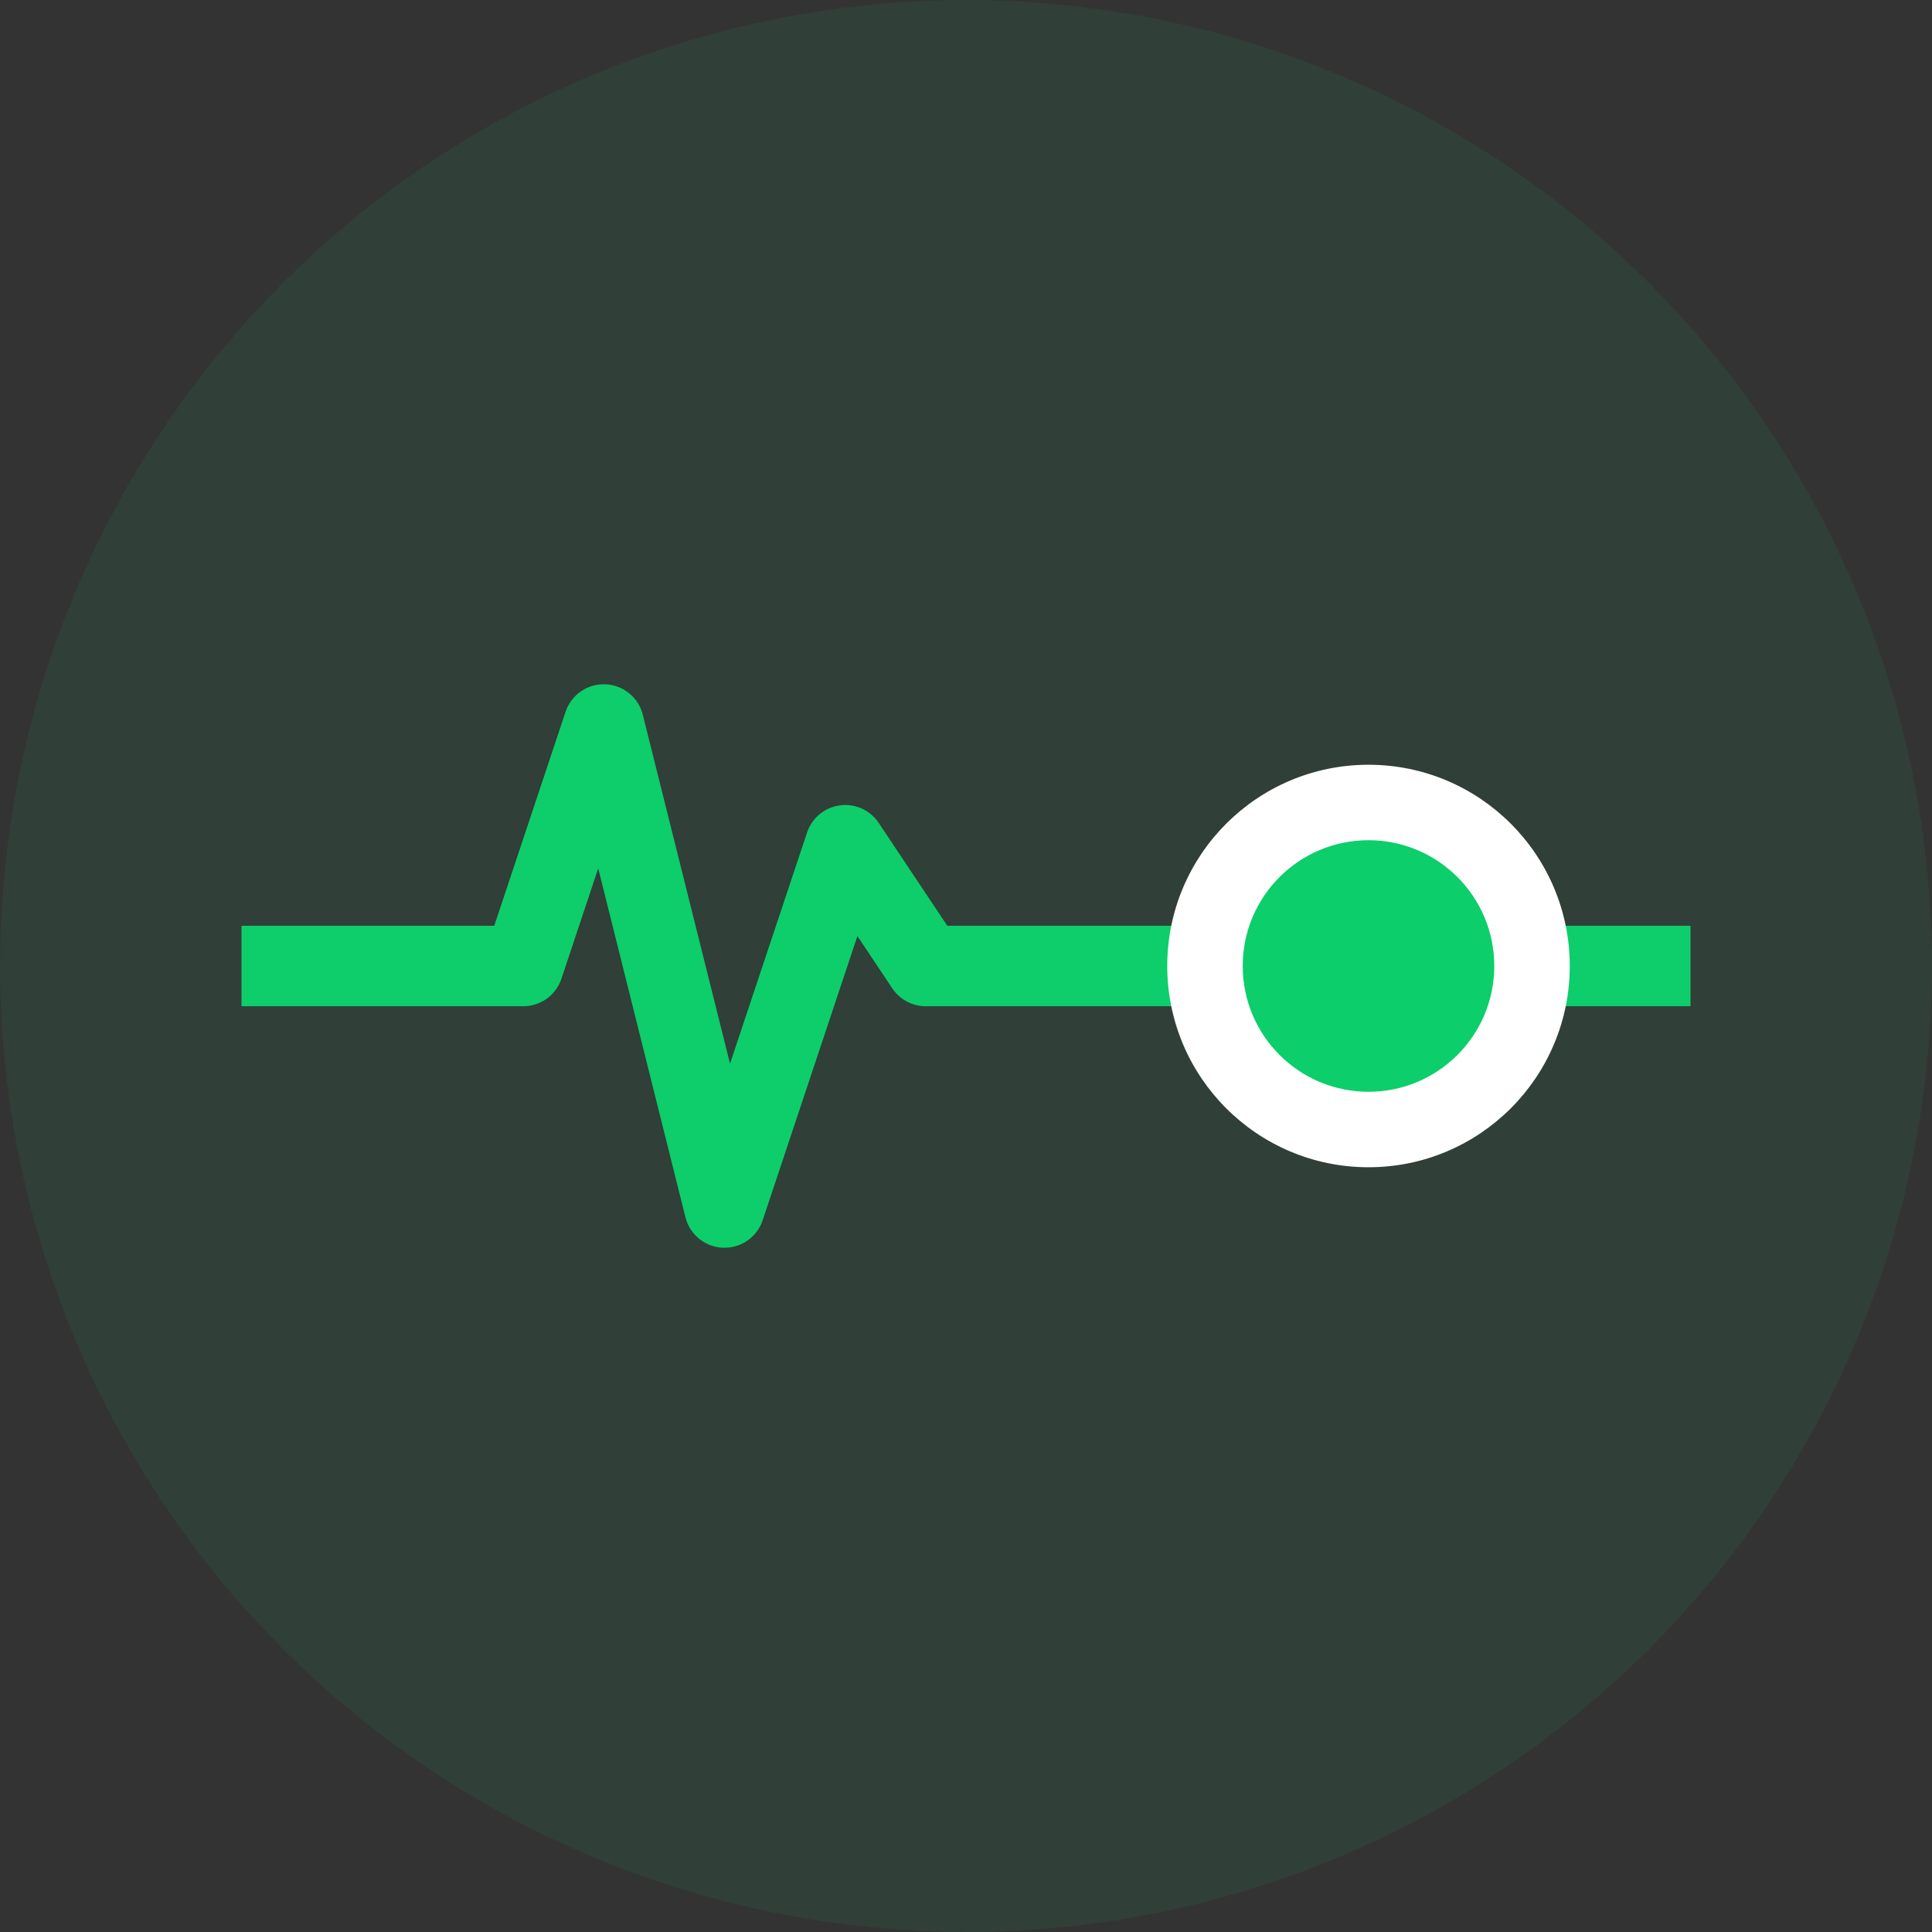<svg width="96" height="96" viewBox="0 0 96 96" fill="none" xmlns="http://www.w3.org/2000/svg">
<rect x="0" y="0" width="96" height="96" fill="#333333" stroke="none"/>
<circle cx="48" cy="48" r="48" fill="#0DCE6B" fill-opacity="0.08"/>
<path d="M12 48H26L30 36L33 48L36 60L40 48L42 42L46 48H52L57 48M84 48L68 48H63M57 48H60H63M57 48H63" stroke="#0DCE6B" stroke-width="4" stroke-linejoin="round"/>
<path d="M58 48C58 42.477 62.477 38 68 38C73.523 38 78 42.477 78 48C78 53.523 73.523 58 68 58C62.477 58 58 53.523 58 48Z" fill="white"/>
<circle cx="68" cy="48" r="6.25" fill="#0CCE6A"/>
</svg>
